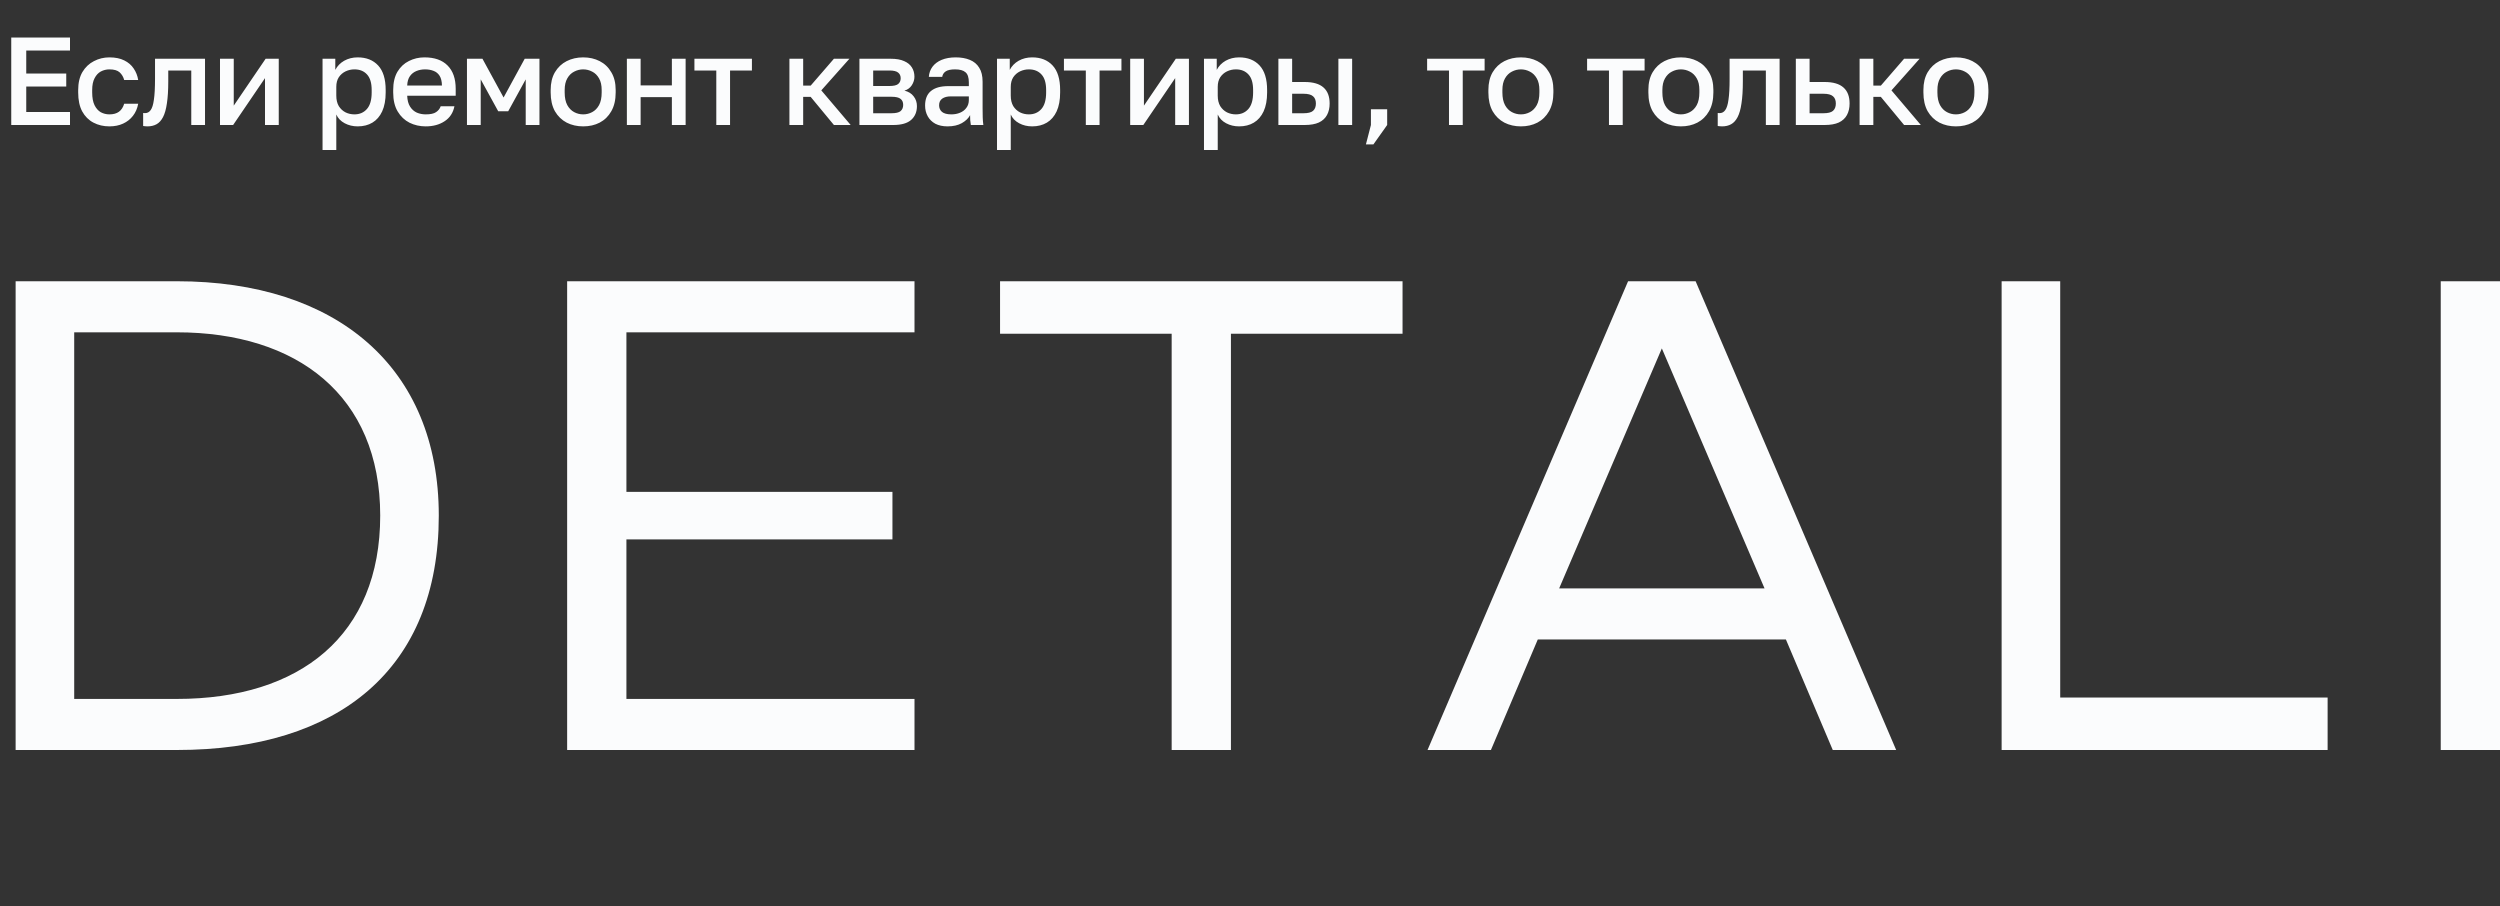 <?xml version="1.0" encoding="UTF-8"?> <svg xmlns="http://www.w3.org/2000/svg" width="320" height="116" viewBox="0 0 320 116" fill="none"><rect x="0" y="0" width="320" height="116" fill="#333333" stroke="none"/><path d="M1.44 16V4.8H8.96V6.464H3.36V9.408H8.48V11.072H3.36V14.336H8.96V16H1.44ZM14.008 16.176C13.25 16.176 12.568 16.016 11.96 15.696C11.351 15.376 10.871 14.896 10.52 14.256C10.178 13.616 10.008 12.811 10.008 11.84V11.52C10.008 10.603 10.189 9.835 10.552 9.216C10.925 8.597 11.415 8.133 12.024 7.824C12.632 7.504 13.293 7.344 14.008 7.344C14.754 7.344 15.383 7.472 15.896 7.728C16.418 7.984 16.823 8.331 17.111 8.768C17.41 9.205 17.602 9.696 17.688 10.24H15.896C15.789 9.845 15.597 9.52 15.319 9.264C15.042 9.008 14.605 8.88 14.008 8.88C13.613 8.88 13.245 8.971 12.903 9.152C12.573 9.333 12.306 9.621 12.104 10.016C11.901 10.4 11.8 10.901 11.8 11.52V11.84C11.8 12.512 11.901 13.056 12.104 13.472C12.306 13.877 12.573 14.176 12.903 14.368C13.245 14.549 13.613 14.64 14.008 14.64C14.509 14.64 14.914 14.528 15.223 14.304C15.533 14.08 15.757 13.739 15.896 13.28H17.688C17.581 13.877 17.357 14.395 17.015 14.832C16.685 15.259 16.264 15.589 15.752 15.824C15.239 16.059 14.658 16.176 14.008 16.176ZM18.883 16.176C18.797 16.176 18.701 16.171 18.595 16.16C18.498 16.16 18.408 16.149 18.323 16.128V14.464C18.355 14.475 18.434 14.48 18.562 14.48C18.861 14.48 19.101 14.352 19.282 14.096C19.474 13.84 19.613 13.397 19.698 12.768C19.794 12.128 19.843 11.232 19.843 10.08V7.52H26.242V16H24.483V9.024H21.538V10.4C21.538 11.531 21.48 12.475 21.363 13.232C21.256 13.979 21.09 14.565 20.866 14.992C20.642 15.419 20.365 15.723 20.035 15.904C19.704 16.085 19.32 16.176 18.883 16.176ZM28.16 16V7.52H29.92V13.52L34 7.52H35.68V16H33.92V10L29.84 16H28.16ZM41.286 19.2V7.52H42.918V8.944C43.174 8.453 43.552 8.064 44.054 7.776C44.566 7.488 45.142 7.344 45.782 7.344C46.891 7.344 47.766 7.691 48.406 8.384C49.046 9.077 49.366 10.123 49.366 11.52V11.84C49.366 12.8 49.216 13.605 48.918 14.256C48.619 14.896 48.203 15.376 47.67 15.696C47.136 16.016 46.507 16.176 45.782 16.176C45.174 16.176 44.619 16.043 44.118 15.776C43.616 15.509 43.259 15.136 43.046 14.656V19.2H41.286ZM45.366 14.64C46.027 14.64 46.56 14.411 46.966 13.952C47.371 13.493 47.574 12.789 47.574 11.84V11.52C47.574 10.624 47.376 9.963 46.982 9.536C46.587 9.099 46.048 8.88 45.366 8.88C44.971 8.88 44.592 8.965 44.23 9.136C43.878 9.307 43.59 9.557 43.366 9.888C43.152 10.219 43.046 10.629 43.046 11.12V12.24C43.046 12.773 43.152 13.221 43.366 13.584C43.59 13.936 43.878 14.203 44.23 14.384C44.582 14.555 44.96 14.64 45.366 14.64ZM54.489 16.176C53.743 16.176 53.055 16.021 52.425 15.712C51.796 15.392 51.289 14.912 50.905 14.272C50.521 13.632 50.329 12.821 50.329 11.84V11.52C50.329 10.581 50.511 9.803 50.873 9.184C51.247 8.565 51.737 8.107 52.345 7.808C52.953 7.499 53.615 7.344 54.329 7.344C55.62 7.344 56.607 7.691 57.289 8.384C57.983 9.077 58.329 10.069 58.329 11.36V12.256H52.121C52.143 12.832 52.265 13.296 52.489 13.648C52.713 14 53.001 14.256 53.353 14.416C53.705 14.565 54.084 14.64 54.489 14.64C55.097 14.64 55.54 14.544 55.817 14.352C56.105 14.16 56.303 13.909 56.409 13.6H58.169C57.999 14.443 57.577 15.083 56.905 15.52C56.244 15.957 55.439 16.176 54.489 16.176ZM54.409 8.88C54.015 8.88 53.647 8.949 53.305 9.088C52.964 9.227 52.687 9.445 52.473 9.744C52.26 10.043 52.143 10.443 52.121 10.944H56.569C56.559 10.411 56.457 9.995 56.265 9.696C56.073 9.397 55.817 9.189 55.497 9.072C55.177 8.944 54.815 8.88 54.409 8.88ZM59.771 16V7.52H61.755L64.459 12.48L67.163 7.52H69.051V16H67.291V10.16L65.051 14.24H63.771L61.531 10.16V16H59.771ZM74.646 16.176C73.868 16.176 73.164 16.016 72.534 15.696C71.905 15.365 71.404 14.88 71.03 14.24C70.668 13.589 70.486 12.789 70.486 11.84V11.52C70.486 10.624 70.668 9.867 71.03 9.248C71.404 8.619 71.905 8.144 72.534 7.824C73.164 7.504 73.868 7.344 74.646 7.344C75.436 7.344 76.14 7.504 76.758 7.824C77.388 8.144 77.884 8.619 78.246 9.248C78.62 9.867 78.806 10.624 78.806 11.52V11.84C78.806 12.789 78.62 13.589 78.246 14.24C77.884 14.88 77.388 15.365 76.758 15.696C76.14 16.016 75.436 16.176 74.646 16.176ZM74.646 14.64C75.052 14.64 75.436 14.544 75.798 14.352C76.161 14.16 76.454 13.861 76.678 13.456C76.902 13.04 77.014 12.501 77.014 11.84V11.52C77.014 10.912 76.902 10.416 76.678 10.032C76.454 9.637 76.161 9.349 75.798 9.168C75.436 8.976 75.052 8.88 74.646 8.88C74.241 8.88 73.857 8.976 73.494 9.168C73.132 9.349 72.838 9.637 72.614 10.032C72.39 10.416 72.278 10.912 72.278 11.52V11.84C72.278 12.501 72.39 13.04 72.614 13.456C72.838 13.861 73.132 14.16 73.494 14.352C73.857 14.544 74.241 14.64 74.646 14.64ZM80.24 16V7.52H82V10.928H86V7.52H87.76V16H86V12.432H82V16H80.24ZM91.686 16V9.024H88.886V7.52H96.246V9.024H93.446V16H91.686ZM101.046 16V7.52H102.806V10.96H103.766L106.742 7.52H108.726L105.126 11.568L108.886 16H106.742L103.766 12.4H102.806V16H101.046ZM110.007 16V7.52H114.007C114.722 7.52 115.298 7.621 115.735 7.824C116.183 8.016 116.514 8.288 116.727 8.64C116.94 8.981 117.047 9.376 117.047 9.824C117.047 10.197 116.935 10.56 116.711 10.912C116.487 11.253 116.172 11.483 115.767 11.6C116.29 11.728 116.684 11.973 116.951 12.336C117.228 12.688 117.367 13.104 117.367 13.584C117.367 14.32 117.122 14.907 116.631 15.344C116.14 15.781 115.372 16 114.327 16H110.007ZM111.767 14.496H114.087C114.663 14.496 115.058 14.405 115.271 14.224C115.495 14.032 115.607 13.765 115.607 13.424C115.607 13.083 115.495 12.827 115.271 12.656C115.058 12.475 114.663 12.384 114.087 12.384H111.767V14.496ZM111.767 11.008H113.847C114.38 11.008 114.754 10.923 114.967 10.752C115.18 10.571 115.287 10.325 115.287 10.016C115.287 9.707 115.18 9.467 114.967 9.296C114.754 9.115 114.38 9.024 113.847 9.024H111.767V11.008ZM121.292 16.176C120.684 16.176 120.161 16.064 119.724 15.84C119.297 15.605 118.972 15.285 118.748 14.88C118.524 14.475 118.412 14.021 118.412 13.52C118.412 12.677 118.663 12.053 119.164 11.648C119.665 11.232 120.401 11.024 121.372 11.024H124.012V10.56C124.012 9.92 123.868 9.483 123.58 9.248C123.303 9.003 122.86 8.88 122.252 8.88C121.708 8.88 121.308 8.965 121.052 9.136C120.796 9.307 120.647 9.541 120.604 9.84H118.892C118.924 9.349 119.079 8.917 119.356 8.544C119.633 8.171 120.023 7.877 120.524 7.664C121.036 7.451 121.639 7.344 122.332 7.344C123.025 7.344 123.628 7.451 124.14 7.664C124.663 7.877 125.063 8.213 125.34 8.672C125.628 9.12 125.772 9.717 125.772 10.464V13.84C125.772 14.288 125.777 14.683 125.788 15.024C125.799 15.355 125.825 15.68 125.868 16H124.268C124.236 15.755 124.209 15.547 124.188 15.376C124.177 15.205 124.172 14.992 124.172 14.736C123.969 15.131 123.617 15.472 123.116 15.76C122.625 16.037 122.017 16.176 121.292 16.176ZM121.772 14.64C122.177 14.64 122.545 14.571 122.876 14.432C123.217 14.293 123.489 14.085 123.692 13.808C123.905 13.531 124.012 13.195 124.012 12.8V12.336H121.692C121.244 12.336 120.881 12.432 120.604 12.624C120.337 12.816 120.204 13.099 120.204 13.472C120.204 13.824 120.327 14.107 120.572 14.32C120.828 14.533 121.228 14.64 121.772 14.64ZM127.617 19.2V7.52H129.249V8.944C129.505 8.453 129.884 8.064 130.385 7.776C130.897 7.488 131.473 7.344 132.113 7.344C133.222 7.344 134.097 7.691 134.737 8.384C135.377 9.077 135.697 10.123 135.697 11.52V11.84C135.697 12.8 135.548 13.605 135.249 14.256C134.95 14.896 134.534 15.376 134.001 15.696C133.468 16.016 132.838 16.176 132.113 16.176C131.505 16.176 130.95 16.043 130.449 15.776C129.948 15.509 129.59 15.136 129.377 14.656V19.2H127.617ZM131.697 14.64C132.358 14.64 132.892 14.411 133.297 13.952C133.702 13.493 133.905 12.789 133.905 11.84V11.52C133.905 10.624 133.708 9.963 133.313 9.536C132.918 9.099 132.38 8.88 131.697 8.88C131.302 8.88 130.924 8.965 130.561 9.136C130.209 9.307 129.921 9.557 129.697 9.888C129.484 10.219 129.377 10.629 129.377 11.12V12.24C129.377 12.773 129.484 13.221 129.697 13.584C129.921 13.936 130.209 14.203 130.561 14.384C130.913 14.555 131.292 14.64 131.697 14.64ZM138.984 16V9.024H136.184V7.52H143.544V9.024H140.744V16H138.984ZM144.664 16V7.52H146.424V13.52L150.504 7.52H152.184V16H150.424V10L146.344 16H144.664ZM154.11 19.2V7.52H155.742V8.944C155.998 8.453 156.377 8.064 156.878 7.776C157.39 7.488 157.966 7.344 158.606 7.344C159.715 7.344 160.59 7.691 161.23 8.384C161.87 9.077 162.19 10.123 162.19 11.52V11.84C162.19 12.8 162.041 13.605 161.742 14.256C161.443 14.896 161.027 15.376 160.494 15.696C159.961 16.016 159.331 16.176 158.606 16.176C157.998 16.176 157.443 16.043 156.942 15.776C156.441 15.509 156.083 15.136 155.87 14.656V19.2H154.11ZM158.19 14.64C158.851 14.64 159.385 14.411 159.79 13.952C160.195 13.493 160.398 12.789 160.398 11.84V11.52C160.398 10.624 160.201 9.963 159.806 9.536C159.411 9.099 158.873 8.88 158.19 8.88C157.795 8.88 157.417 8.965 157.054 9.136C156.702 9.307 156.414 9.557 156.19 9.888C155.977 10.219 155.87 10.629 155.87 11.12V12.24C155.87 12.773 155.977 13.221 156.19 13.584C156.414 13.936 156.702 14.203 157.054 14.384C157.406 14.555 157.785 14.64 158.19 14.64ZM163.634 16V7.52H165.394V10.496H166.994C168.082 10.496 168.887 10.731 169.41 11.2C169.932 11.659 170.194 12.341 170.194 13.248C170.194 13.813 170.082 14.304 169.858 14.72C169.634 15.136 169.287 15.456 168.818 15.68C168.348 15.893 167.74 16 166.994 16H163.634ZM165.394 14.496H166.834C167.42 14.496 167.831 14.395 168.066 14.192C168.311 13.979 168.434 13.664 168.434 13.248C168.434 12.832 168.311 12.523 168.066 12.32C167.831 12.107 167.42 12 166.834 12H165.394V14.496ZM171.314 16V7.52H173.074V16H171.314ZM174.838 18.48L175.478 16V13.984H177.558V16L175.798 18.48H174.838ZM185.471 16V9.024H182.671V7.52H190.031V9.024H187.231V16H185.471ZM194.674 16.176C193.896 16.176 193.192 16.016 192.562 15.696C191.933 15.365 191.432 14.88 191.058 14.24C190.696 13.589 190.514 12.789 190.514 11.84V11.52C190.514 10.624 190.696 9.867 191.058 9.248C191.432 8.619 191.933 8.144 192.562 7.824C193.192 7.504 193.896 7.344 194.674 7.344C195.464 7.344 196.168 7.504 196.786 7.824C197.416 8.144 197.912 8.619 198.274 9.248C198.648 9.867 198.834 10.624 198.834 11.52V11.84C198.834 12.789 198.648 13.589 198.274 14.24C197.912 14.88 197.416 15.365 196.786 15.696C196.168 16.016 195.464 16.176 194.674 16.176ZM194.674 14.64C195.08 14.64 195.464 14.544 195.826 14.352C196.189 14.16 196.482 13.861 196.706 13.456C196.93 13.04 197.042 12.501 197.042 11.84V11.52C197.042 10.912 196.93 10.416 196.706 10.032C196.482 9.637 196.189 9.349 195.826 9.168C195.464 8.976 195.08 8.88 194.674 8.88C194.269 8.88 193.885 8.976 193.522 9.168C193.16 9.349 192.866 9.637 192.642 10.032C192.418 10.416 192.306 10.912 192.306 11.52V11.84C192.306 12.501 192.418 13.04 192.642 13.456C192.866 13.861 193.16 14.16 193.522 14.352C193.885 14.544 194.269 14.64 194.674 14.64ZM205.948 16V9.024H203.148V7.52H210.508V9.024H207.708V16H205.948ZM215.152 16.176C214.373 16.176 213.669 16.016 213.04 15.696C212.411 15.365 211.909 14.88 211.536 14.24C211.173 13.589 210.992 12.789 210.992 11.84V11.52C210.992 10.624 211.173 9.867 211.536 9.248C211.909 8.619 212.411 8.144 213.04 7.824C213.669 7.504 214.373 7.344 215.152 7.344C215.941 7.344 216.645 7.504 217.264 7.824C217.893 8.144 218.389 8.619 218.752 9.248C219.125 9.867 219.312 10.624 219.312 11.52V11.84C219.312 12.789 219.125 13.589 218.752 14.24C218.389 14.88 217.893 15.365 217.264 15.696C216.645 16.016 215.941 16.176 215.152 16.176ZM215.152 14.64C215.557 14.64 215.941 14.544 216.304 14.352C216.667 14.16 216.96 13.861 217.184 13.456C217.408 13.04 217.52 12.501 217.52 11.84V11.52C217.52 10.912 217.408 10.416 217.184 10.032C216.96 9.637 216.667 9.349 216.304 9.168C215.941 8.976 215.557 8.88 215.152 8.88C214.747 8.88 214.363 8.976 214 9.168C213.637 9.349 213.344 9.637 213.12 10.032C212.896 10.416 212.784 10.912 212.784 11.52V11.84C212.784 12.501 212.896 13.04 213.12 13.456C213.344 13.861 213.637 14.16 214 14.352C214.363 14.544 214.747 14.64 215.152 14.64ZM220.429 16.176C220.344 16.176 220.248 16.171 220.141 16.16C220.045 16.16 219.955 16.149 219.869 16.128V14.464C219.901 14.475 219.981 14.48 220.109 14.48C220.408 14.48 220.648 14.352 220.829 14.096C221.021 13.84 221.16 13.397 221.245 12.768C221.341 12.128 221.389 11.232 221.389 10.08V7.52H227.789V16H226.029V9.024H223.085V10.4C223.085 11.531 223.027 12.475 222.909 13.232C222.803 13.979 222.637 14.565 222.413 14.992C222.189 15.419 221.912 15.723 221.581 15.904C221.251 16.085 220.867 16.176 220.429 16.176ZM229.867 16V7.52H231.627V10.496H233.547C234.635 10.496 235.44 10.731 235.963 11.2C236.486 11.659 236.747 12.341 236.747 13.248C236.747 13.813 236.635 14.304 236.411 14.72C236.187 15.136 235.84 15.456 235.371 15.68C234.902 15.893 234.294 16 233.547 16H229.867ZM231.627 14.496H233.387C233.974 14.496 234.384 14.395 234.619 14.192C234.864 13.979 234.987 13.664 234.987 13.248C234.987 12.832 234.864 12.523 234.619 12.32C234.384 12.107 233.974 12 233.387 12H231.627V14.496ZM238.028 16V7.52H239.788V10.96H240.748L243.724 7.52H245.708L242.108 11.568L245.868 16H243.724L240.748 12.4H239.788V16H238.028ZM250.356 16.176C249.578 16.176 248.874 16.016 248.244 15.696C247.615 15.365 247.114 14.88 246.74 14.24C246.378 13.589 246.196 12.789 246.196 11.84V11.52C246.196 10.624 246.378 9.867 246.74 9.248C247.114 8.619 247.615 8.144 248.244 7.824C248.874 7.504 249.578 7.344 250.356 7.344C251.146 7.344 251.85 7.504 252.468 7.824C253.098 8.144 253.594 8.619 253.956 9.248C254.33 9.867 254.516 10.624 254.516 11.52V11.84C254.516 12.789 254.33 13.589 253.956 14.24C253.594 14.88 253.098 15.365 252.468 15.696C251.85 16.016 251.146 16.176 250.356 16.176ZM250.356 14.64C250.762 14.64 251.146 14.544 251.508 14.352C251.871 14.16 252.164 13.861 252.388 13.456C252.612 13.04 252.724 12.501 252.724 11.84V11.52C252.724 10.912 252.612 10.416 252.388 10.032C252.164 9.637 251.871 9.349 251.508 9.168C251.146 8.976 250.762 8.88 250.356 8.88C249.951 8.88 249.567 8.976 249.204 9.168C248.842 9.349 248.548 9.637 248.324 10.032C248.1 10.416 247.988 10.912 247.988 11.52V11.84C247.988 12.501 248.1 13.04 248.324 13.456C248.548 13.861 248.842 14.16 249.204 14.352C249.567 14.544 249.951 14.64 250.356 14.64Z" fill="#FBFCFD"></path><path d="M2 96V36H22.643C43.109 36 56.165 47.015 56.165 66C56.165 85.612 43.374 96 22.643 96H2ZM22.643 42.537H9.498V89.463H22.643C38.434 89.463 48.667 81.314 48.667 66C48.667 50.597 37.992 42.537 22.643 42.537ZM72.594 96V36H117.056V42.537H80.181V62.955H114.233V69.045H80.181V89.463H117.056V96H72.594ZM157.559 96H149.973V42.716H128.007V36H179.526V42.716H157.559V96ZM182.723 96L208.394 36H217.039L242.71 96H234.594L228.595 81.851H196.837L190.838 96H182.723ZM199.572 75.314H225.861L212.716 44.597L199.572 75.314ZM256.208 96V36H263.707V89.284H297.935V96H256.208ZM320 96H312.414V36H320V96Z" fill="#FBFCFD"></path></svg> 